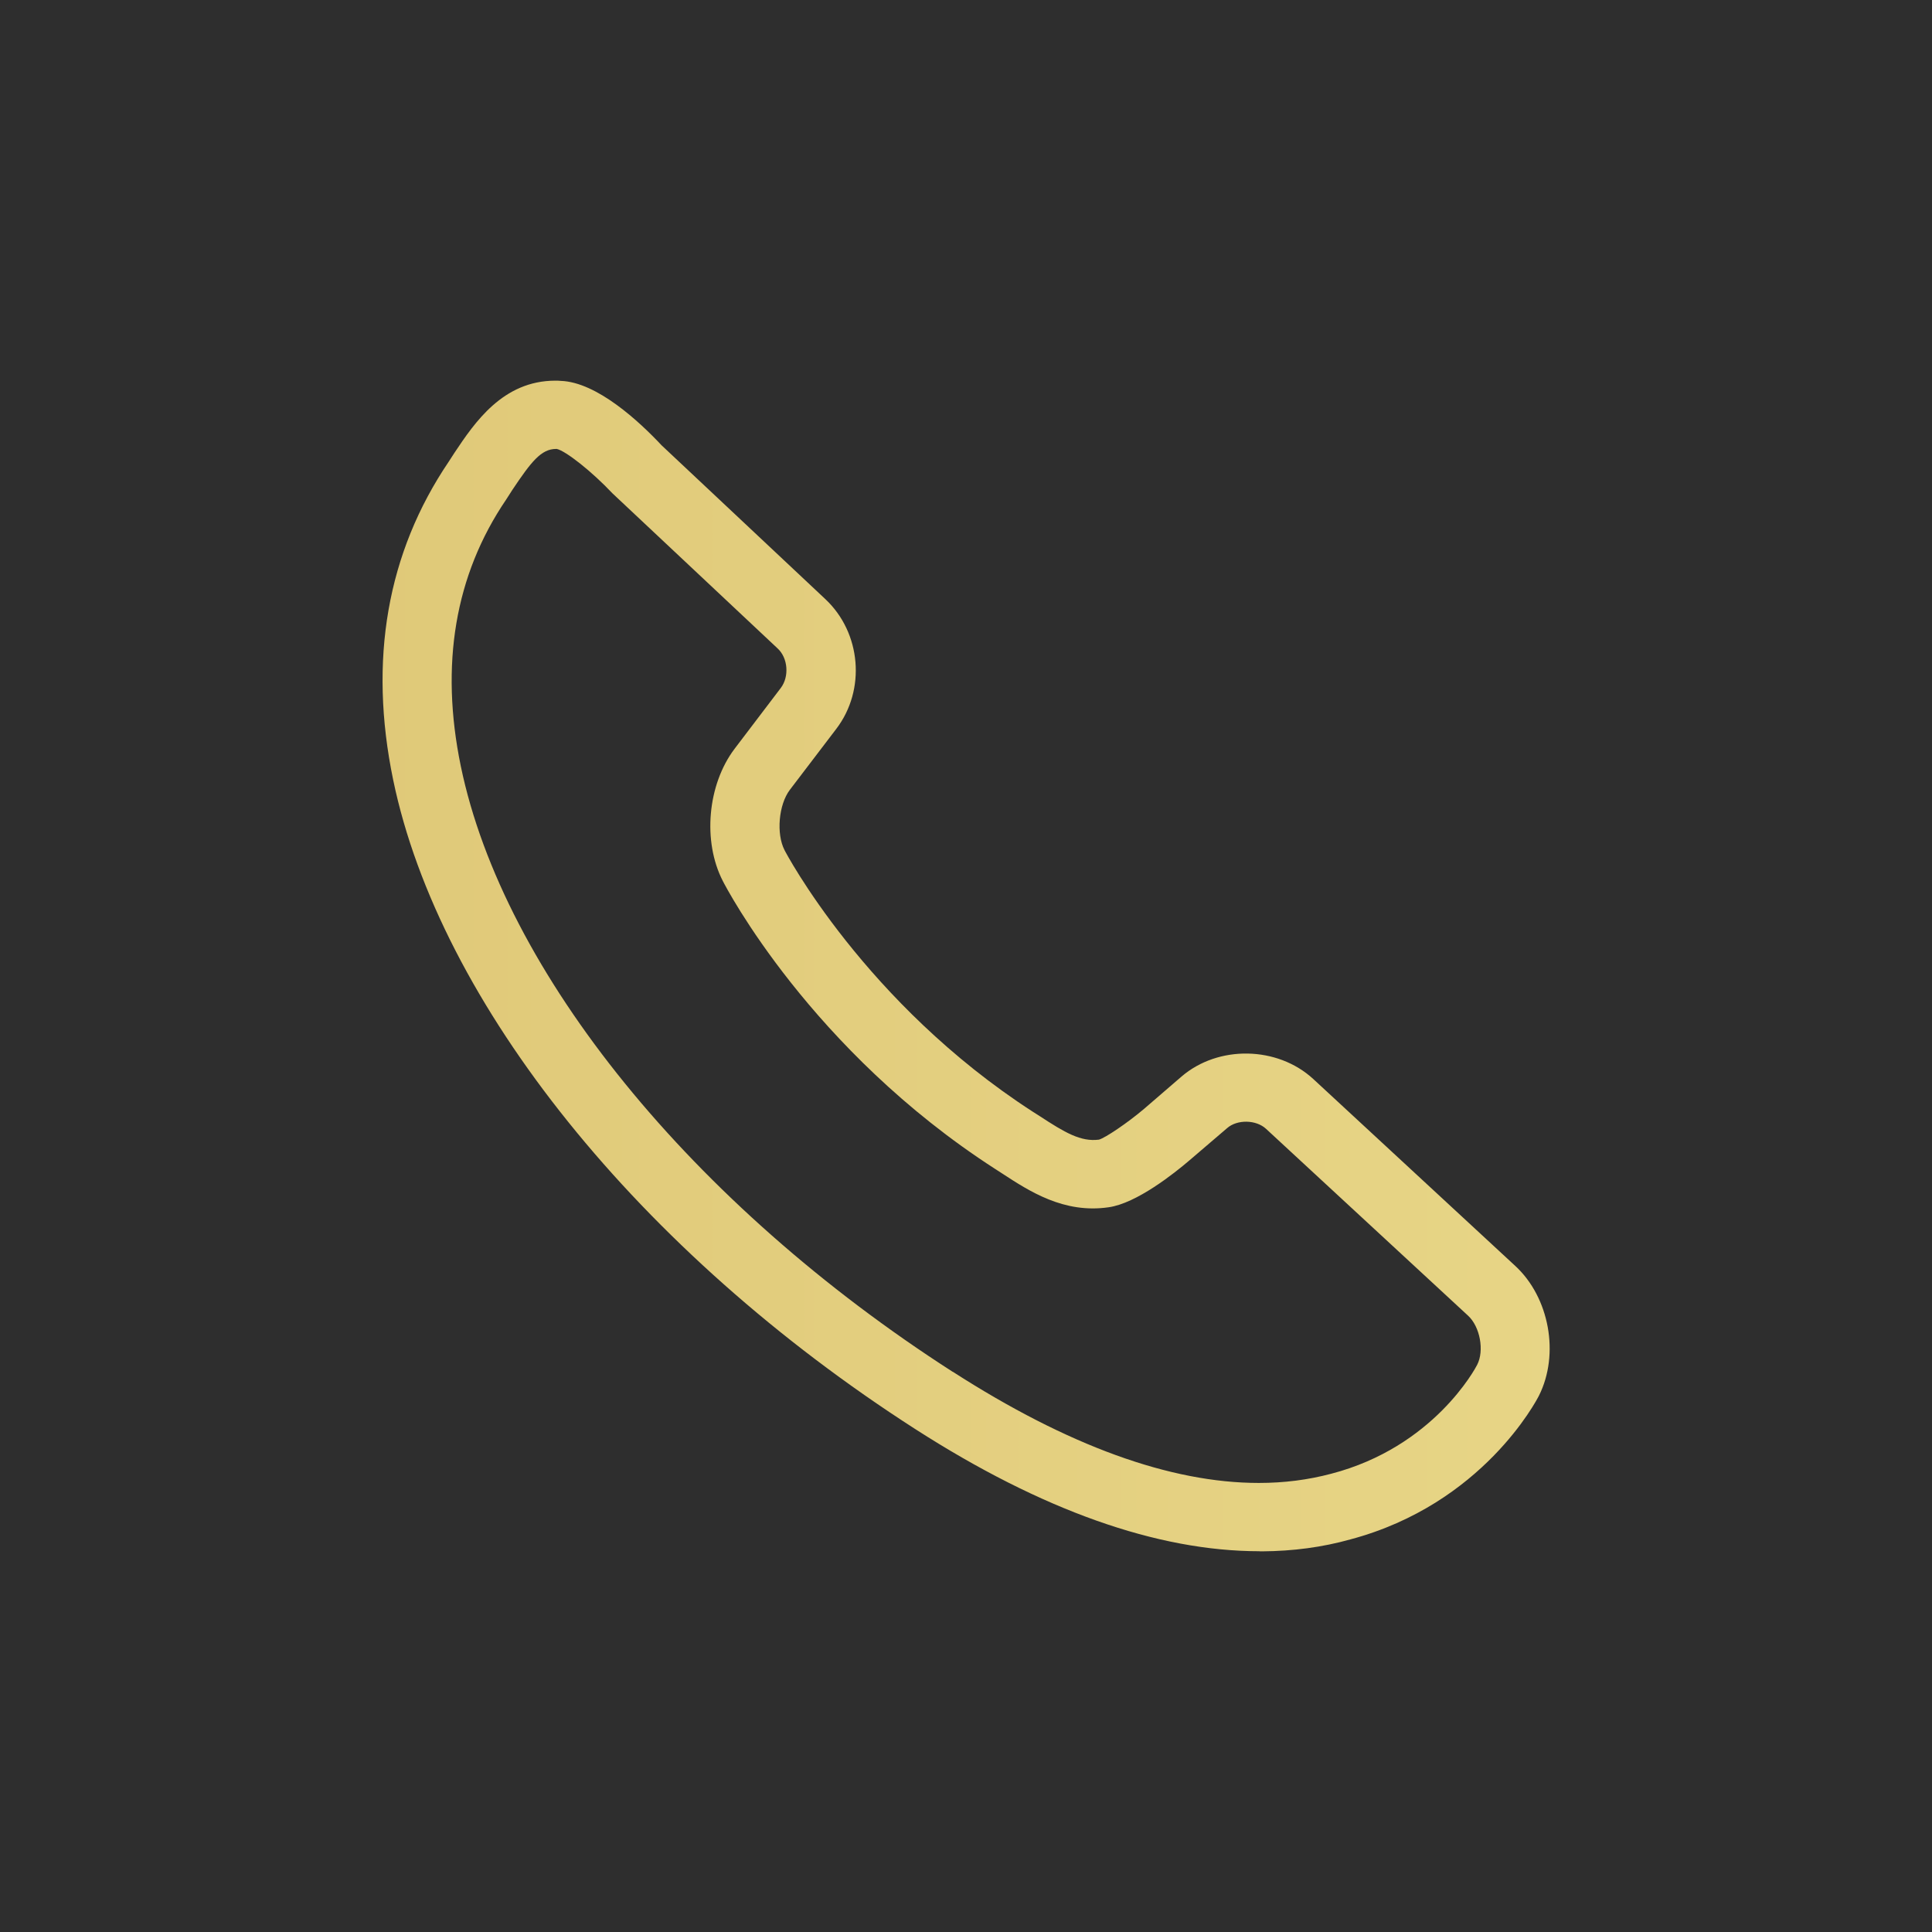 <?xml version="1.0" encoding="UTF-8"?>
<!DOCTYPE svg PUBLIC "-//W3C//DTD SVG 1.1//EN" "http://www.w3.org/Graphics/SVG/1.1/DTD/svg11.dtd">
<!-- Creator: CorelDRAW 2020 (64 Bit) -->
<svg xmlns="http://www.w3.org/2000/svg" xml:space="preserve" width="9.544mm" height="9.544mm" version="1.1" style="shape-rendering:geometricPrecision; text-rendering:geometricPrecision; image-rendering:optimizeQuality; fill-rule:evenodd; clip-rule:evenodd"
viewBox="0 0 180.53 180.53"
 xmlns:xlink="http://www.w3.org/1999/xlink"
 xmlns:xodm="http://www.corel.com/coreldraw/odm/2003">
 <rect x="0" y="0" width="180.53" height="180.53" fill="#333333" stroke="none"/>
 <defs>
  <style type="text/css">
   <![CDATA[
    .fil0 {fill:black;fill-opacity:0.102}
    .fil1 {fill:url(#id0);fill-rule:nonzero}
   ]]>
  </style>
  <linearGradient id="id0" gradientUnits="userSpaceOnUse" x1="-1455.19" y1="571.44" x2="2194.42" y2="571.44">
   <stop offset="0" style="stop-opacity:1; stop-color:#FFF282"/>
   <stop offset="0.051" style="stop-opacity:1; stop-color:#BC9000"/>
   <stop offset="0.188" style="stop-opacity:1; stop-color:#FFF6AA"/>
   <stop offset="0.29" style="stop-opacity:1; stop-color:#C49C46"/>
   <stop offset="0.502" style="stop-opacity:1; stop-color:#F6EDA1"/>
   <stop offset="0.651" style="stop-opacity:1; stop-color:#D6BA67"/>
   <stop offset="0.678" style="stop-opacity:1; stop-color:#D6BA67"/>
   <stop offset="0.761" style="stop-opacity:1; stop-color:#FFF6AA"/>
   <stop offset="0.91" style="stop-opacity:1; stop-color:#C49C00"/>
   <stop offset="1" style="stop-opacity:1; stop-color:#FFF6AA"/>
  </linearGradient>
 </defs>
 <g id="Camada_x0020_1">
  <polygon class="fil0" points="-0,0 180.53,0 180.53,180.53 -0,180.53 "/>
  <path class="fil1" d="M117.68 144.96l0.14 0 0.14 0c2.85,-0.02 5.61,-0.38 8.24,-1.12l0 0c12.36,-3.3 17.39,-13.01 17.6,-13.42l0 0c1.95,-3.88 0.98,-9.19 -2.21,-12.13l0 0 -18.88 -17.47c-3.35,-3.08 -8.87,-3.17 -12.3,-0.23l0 0 -3.5 3.02c-1.57,1.33 -3.62,2.71 -4.22,2.88l0 0c-1.71,0.22 -3.2,-0.67 -5.54,-2.2l0 0 -0.63 -0.4c-15.71,-10.15 -23.14,-24.3 -23.21,-24.45l0 0c-0.79,-1.53 -0.55,-4.25 0.49,-5.63l0 0 4.35 -5.71c2.78,-3.65 2.32,-8.98 -1.03,-12.12l0 0 -15.3 -14.37c-2.06,-2.2 -6.04,-5.91 -9.43,-6.02l0 0c-0.16,-0.02 -0.34,-0.02 -0.5,-0.02l0 0c-4.9,0 -7.54,3.92 -9.41,6.72l-0.55 0.85c-5.76,8.52 -7.51,18.53 -5.19,29.74l0 0c4.33,20.88 23.02,44.11 48.79,60.66l0 0c11.82,7.59 22.6,11.41 32.17,11.41zm-28.65 -16.77c-24.36,-15.65 -41.98,-37.33 -45.97,-56.59l0 0c-1.96,-9.49 -0.55,-17.87 4.23,-24.91l0 0 0.59 -0.92c1.76,-2.63 2.69,-3.82 4.08,-3.82l0 0 0.07 0c0.84,0.19 3.27,2.1 5.2,4.15l0 0 15.44 14.5c0.96,0.89 1.09,2.61 0.3,3.67l0 0 -4.33 5.7c-2.54,3.36 -3,8.66 -1.1,12.35l0 0c0.32,0.63 8.22,15.8 25.45,26.91l0 0 0.62 0.4c2.57,1.68 5.8,3.79 9.98,3.18l0 0c2.61,-0.36 6.16,-3.19 7.55,-4.38l0 0 3.53 -3.02c0.94,-0.82 2.7,-0.79 3.63,0.07l0 0 18.88 17.46c1.12,1.03 1.53,3.27 0.85,4.59l0 0c-0.16,0.32 -4.07,7.69 -13.64,10.18l0 0c-2.15,0.57 -4.39,0.86 -6.76,0.86l0 0c-8.28,0 -17.85,-3.48 -28.6,-10.39l0 0z"/>
 </g>
</svg>
